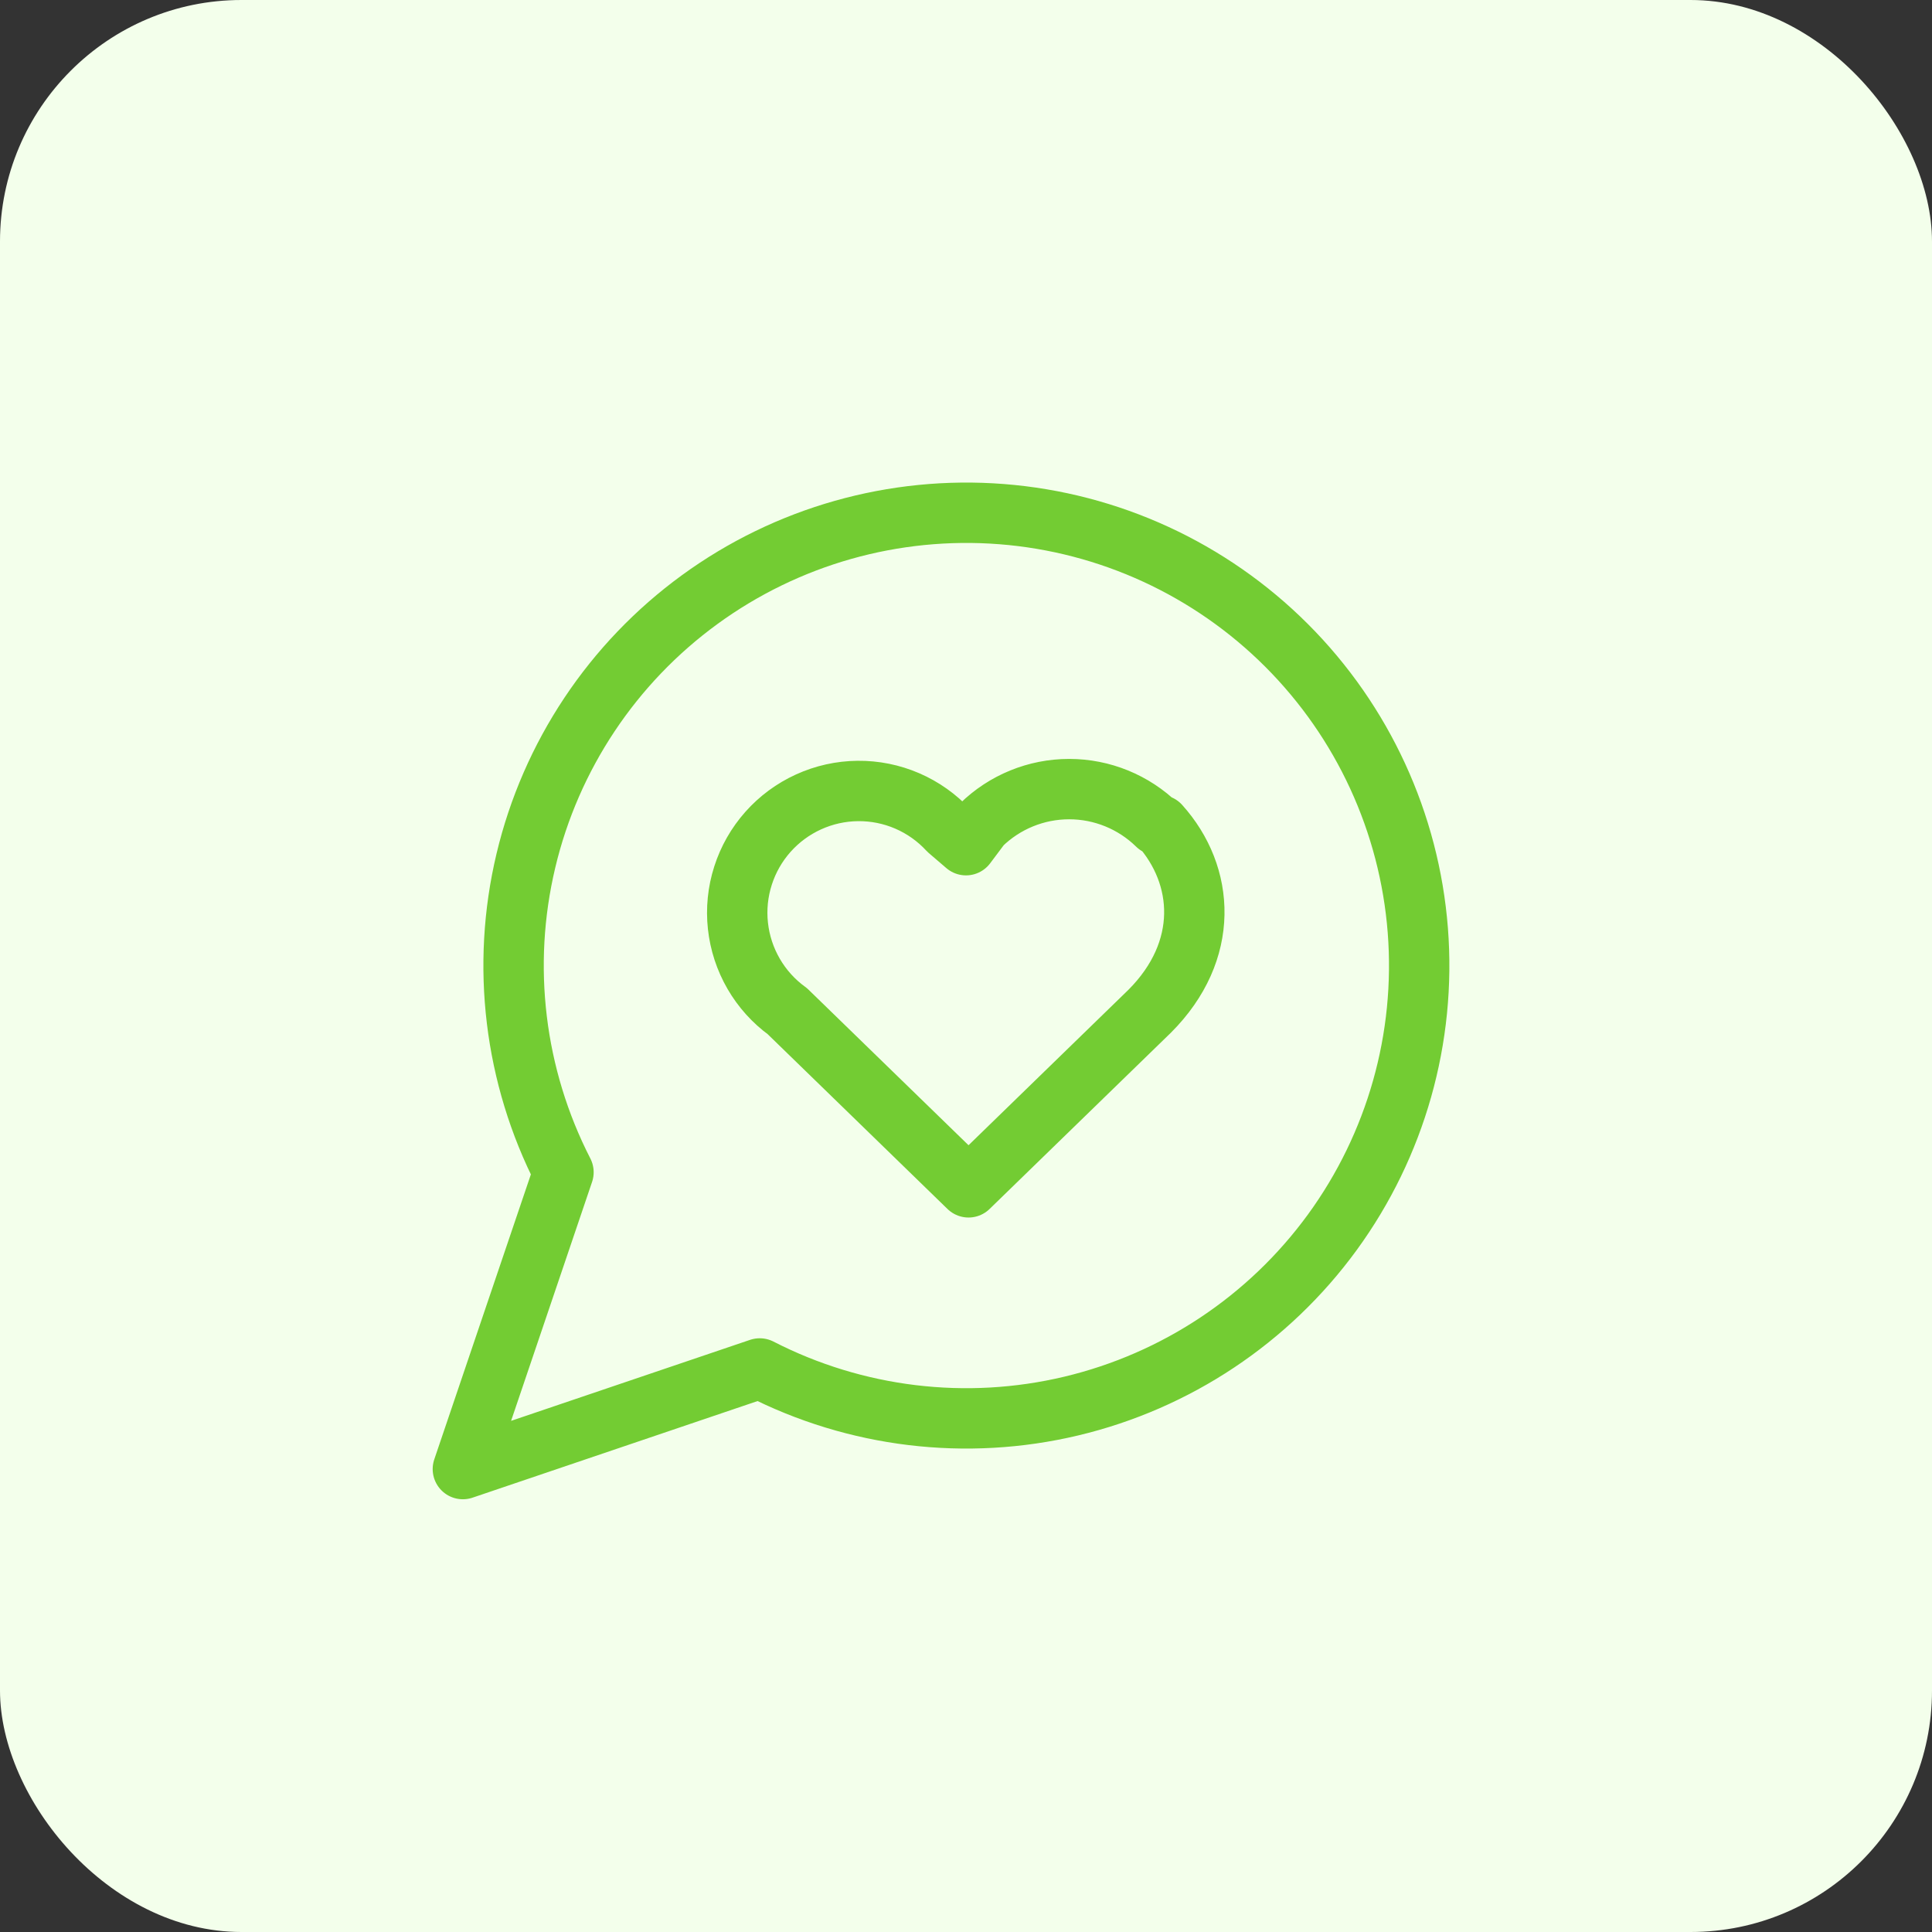 <svg fill="none" height="64" viewBox="0 0 64 64" width="64" xmlns="http://www.w3.org/2000/svg"><rect x="0" y="0" width="64" height="64" fill="#333333" stroke="none"/><rect fill="#f3ffeb" height="64" rx="8" width="64"/><path d="m38.334 27.331c-.779-.763-1.826-1.191-2.917-1.191-1.091 0-2.138.428-2.917 1.191l-.5.667-.583-.5c-.382-.414-.847-.743-1.363-.966s-1.075-.336-1.638-.33c-.563.005-1.119.129-1.631.362s-.971.571-1.345.992c-.374.421-.656.915-.827 1.452-.172.536-.229 1.103-.168 1.662.061.56.238 1.101.52 1.588.282.487.663.91 1.119 1.241l6 5.833 6-5.833c2-2 1.833-4.5.333-6.167m-13.25 18c3.181 1.632 6.84 2.074 10.318 1.246s6.546-2.87 8.651-5.759 3.109-6.436 2.831-10c-.278-3.564-1.82-6.912-4.348-9.44-2.528-2.528-5.876-4.07-9.44-4.348-3.564-.278-7.111.726-10 2.831-2.889 2.105-4.932 5.173-5.759 8.652-.827 3.478-.385 7.137 1.246 10.318l-3.333 9.833z" stroke="#73cc33" stroke-linecap="round" stroke-linejoin="round" stroke-width="2"/></svg>